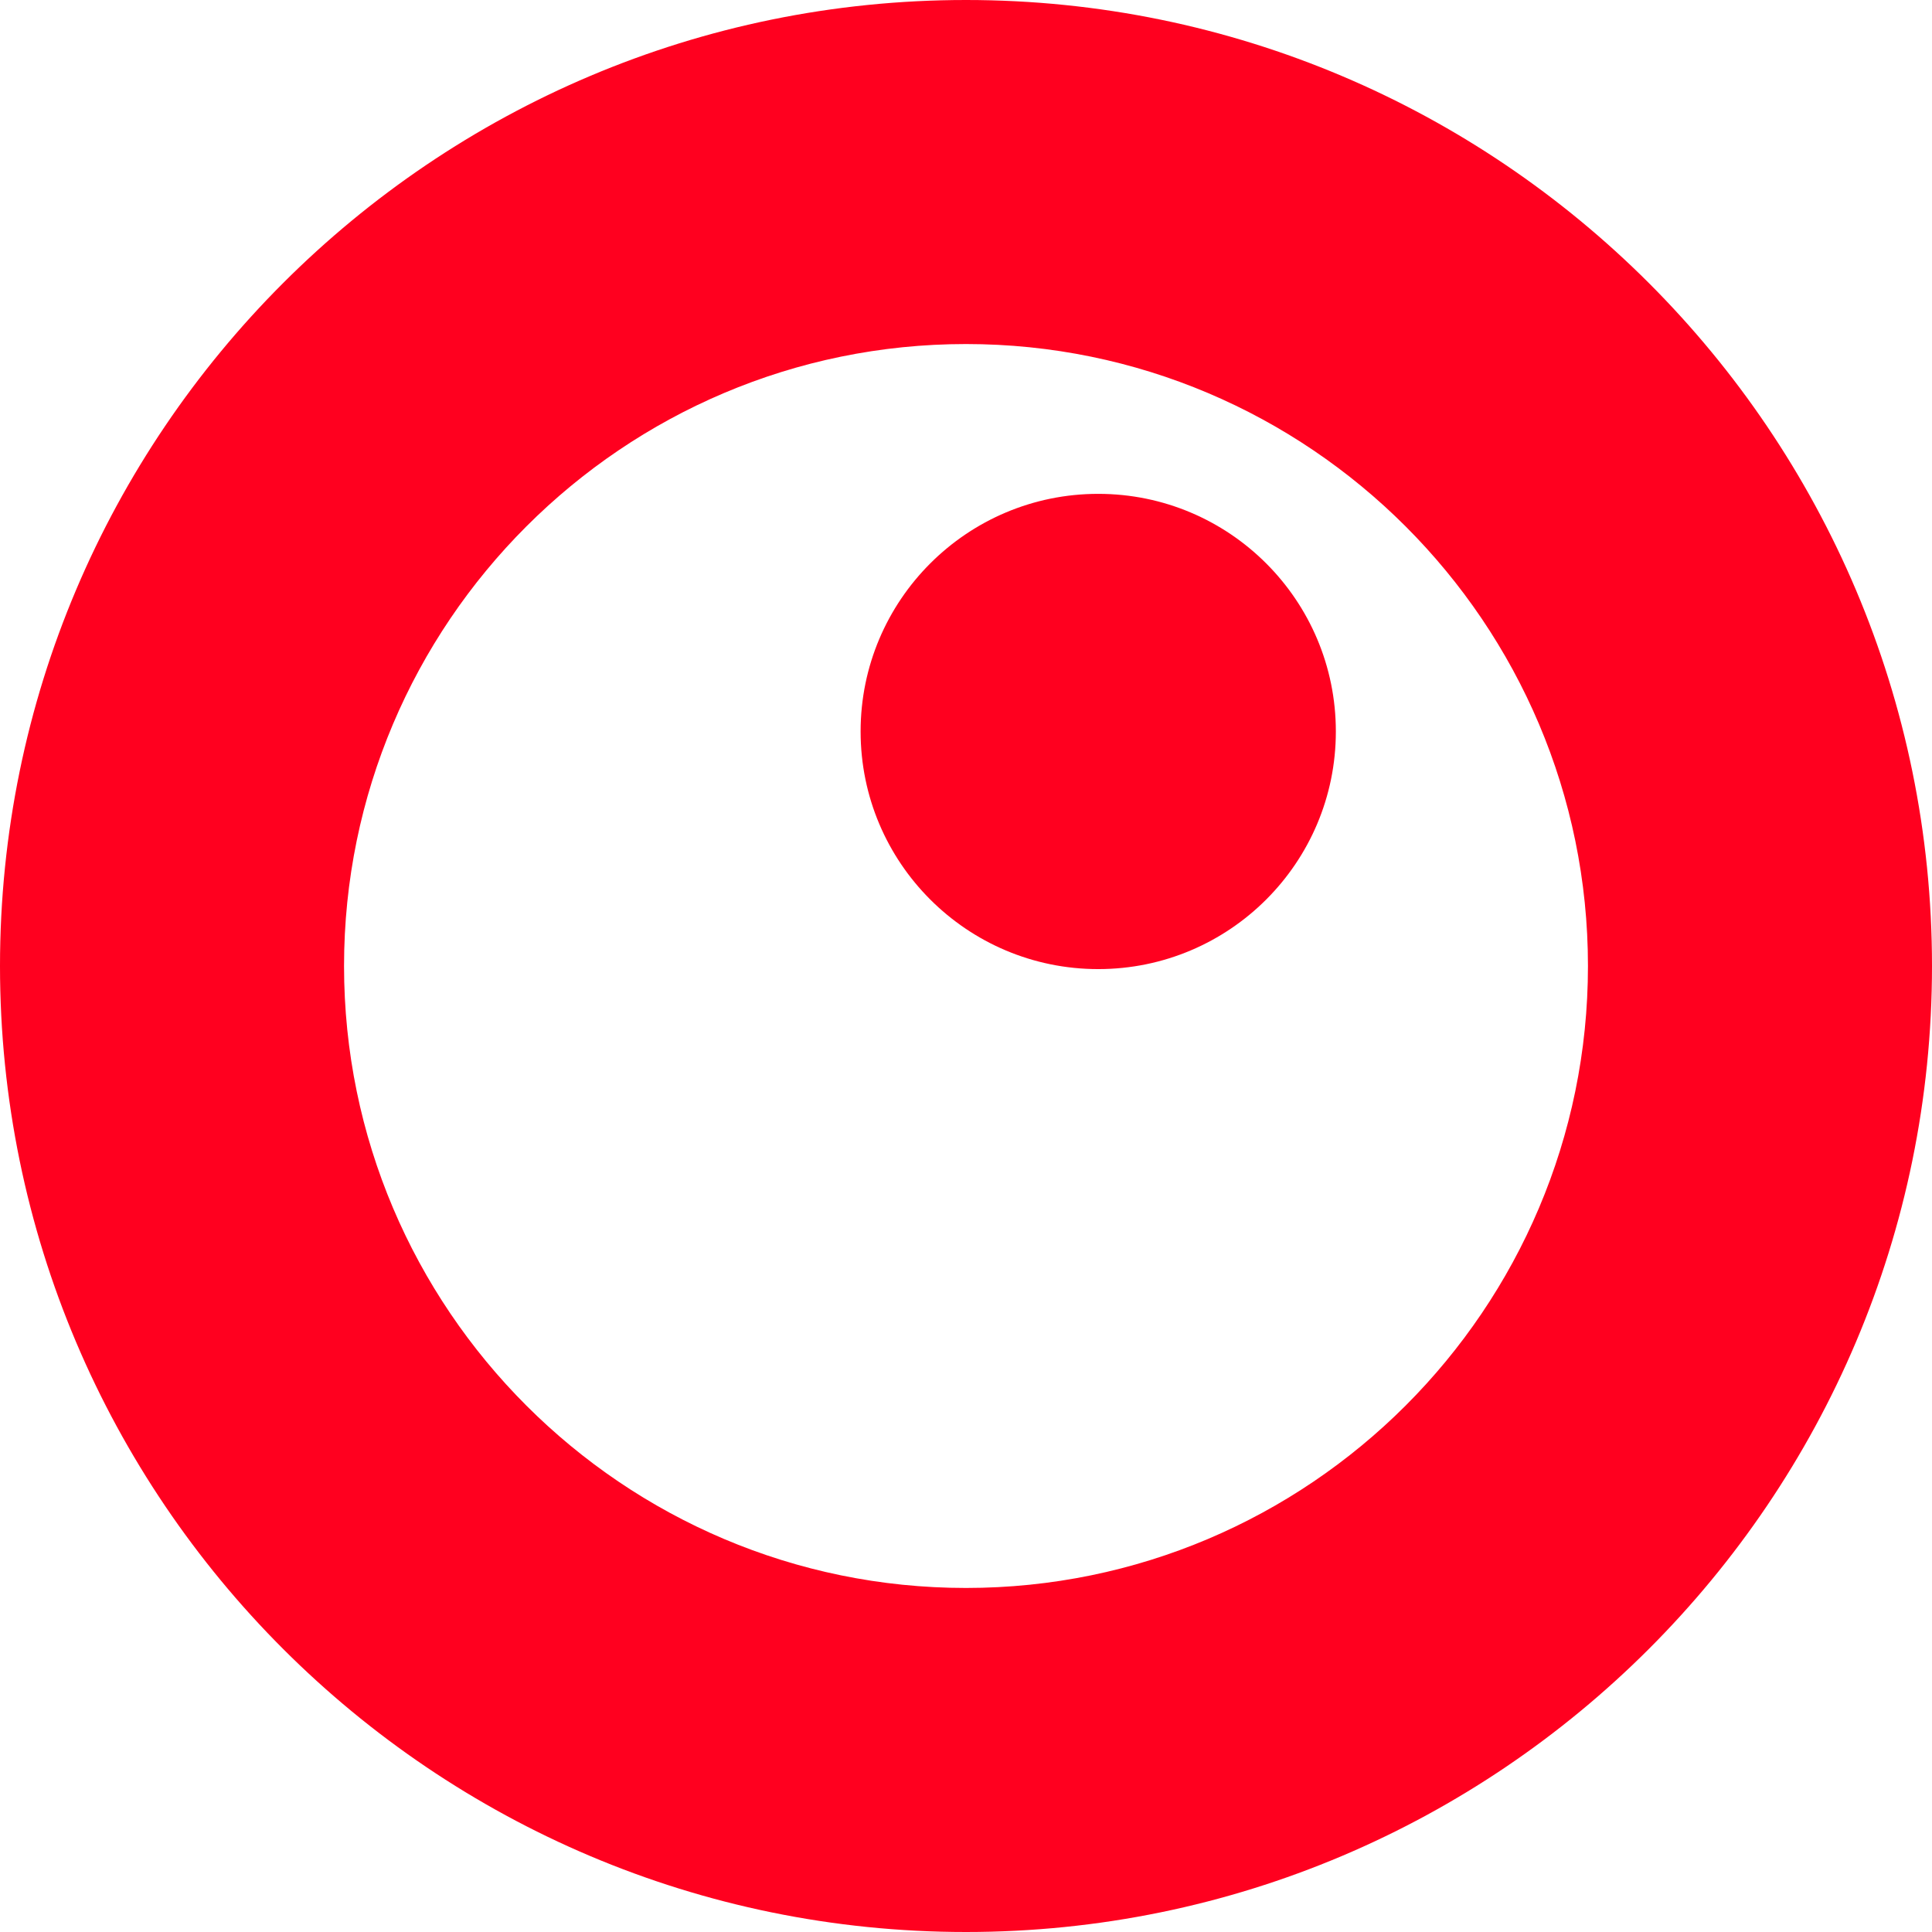 <?xml version="1.0" encoding="UTF-8"?> <svg xmlns="http://www.w3.org/2000/svg" width="200" height="200" viewBox="0 0 200 200" fill="none"><path d="M100 35.615C135.508 35.615 164.385 64.492 164.385 100C164.385 135.508 135.508 164.385 100 164.385C64.492 164.385 35.615 135.508 35.615 100C35.615 64.492 64.492 35.615 100 35.615ZM100 0C44.813 0 0 44.813 0 100C0 155.187 44.813 200 100 200C155.187 200 200 155.187 200 100C200 44.813 155.187 0 100 0Z" fill="#FF001F"></path><path d="M138.287 75.722C138.287 89.305 127.271 100.321 113.689 100.321C100.106 100.321 89.09 89.305 89.09 75.722C89.09 62.139 100.106 51.123 113.689 51.123C127.271 51.123 138.287 62.139 138.287 75.722Z" fill="#FF001F"></path></svg> 
